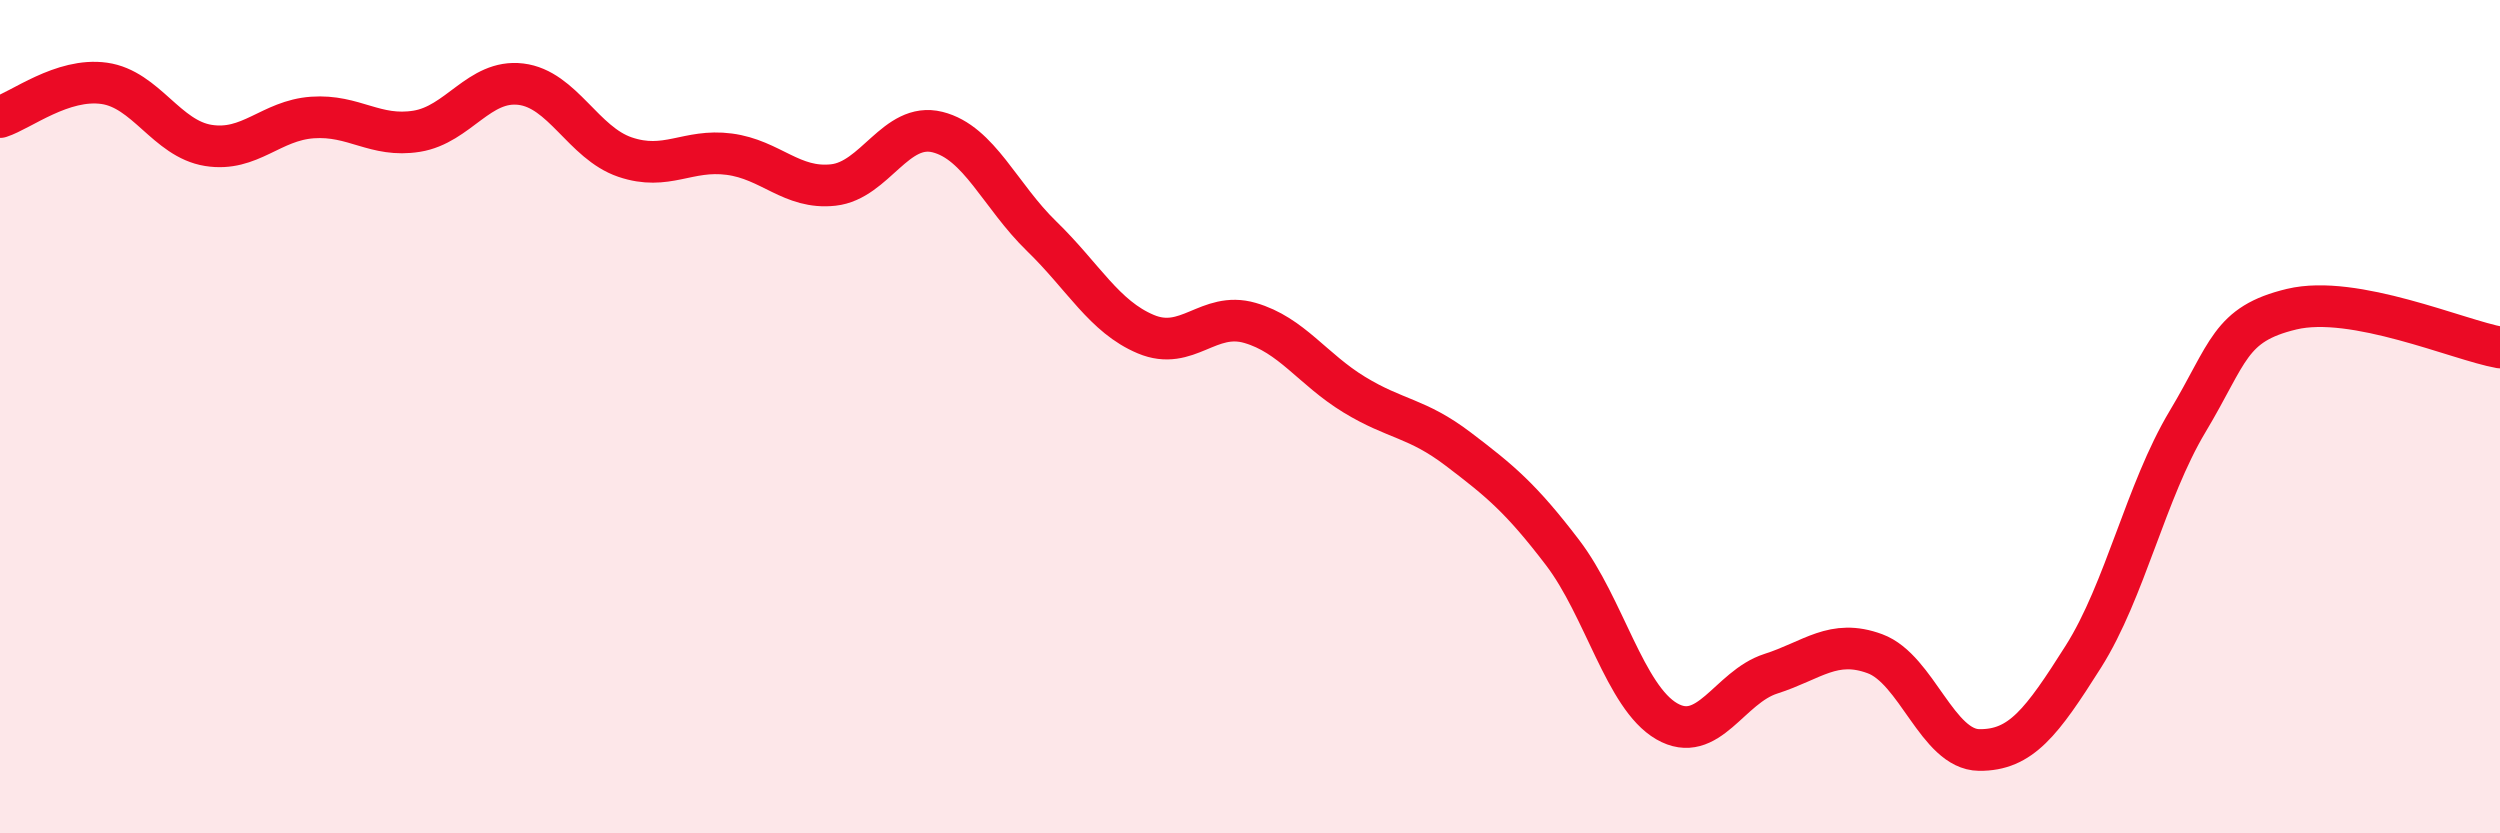
    <svg width="60" height="20" viewBox="0 0 60 20" xmlns="http://www.w3.org/2000/svg">
      <path
        d="M 0,2.81 C 0.5,2.65 1.5,1.86 2.5,2 C 3.5,2.14 4,3.33 5,3.49 C 6,3.65 6.5,2.89 7.5,2.82 C 8.5,2.75 9,3.31 10,3.15 C 11,2.99 11.5,1.9 12.5,2.02 C 13.5,2.14 14,3.43 15,3.77 C 16,4.11 16.5,3.57 17.5,3.7 C 18.5,3.83 19,4.55 20,4.44 C 21,4.33 21.5,2.92 22.5,3.17 C 23.5,3.42 24,4.7 25,5.67 C 26,6.64 26.5,7.6 27.5,8.02 C 28.5,8.44 29,7.46 30,7.75 C 31,8.04 31.5,8.86 32.5,9.47 C 33.5,10.08 34,10.02 35,10.78 C 36,11.54 36.5,11.95 37.5,13.26 C 38.5,14.57 39,16.73 40,17.31 C 41,17.89 41.5,16.49 42.5,16.17 C 43.5,15.85 44,15.32 45,15.69 C 46,16.06 46.5,17.99 47.5,18 C 48.5,18.01 49,17.34 50,15.76 C 51,14.18 51.5,11.79 52.5,10.12 C 53.5,8.45 53.5,7.78 55,7.42 C 56.5,7.06 59,8.16 60,8.34L60 20L0 20Z"
        fill="#EB0A25"
        opacity="0.1"
        stroke-linecap="round"
        stroke-linejoin="round"
      />
      <path
        d="M 0,2.81 C 0.5,2.65 1.5,1.86 2.5,2 C 3.5,2.14 4,3.33 5,3.49 C 6,3.65 6.5,2.89 7.5,2.82 C 8.5,2.75 9,3.31 10,3.15 C 11,2.99 11.5,1.9 12.5,2.02 C 13.5,2.14 14,3.43 15,3.77 C 16,4.11 16.5,3.57 17.5,3.7 C 18.5,3.83 19,4.55 20,4.44 C 21,4.33 21.5,2.92 22.5,3.17 C 23.5,3.42 24,4.7 25,5.67 C 26,6.64 26.5,7.6 27.5,8.02 C 28.5,8.44 29,7.46 30,7.75 C 31,8.04 31.5,8.86 32.5,9.47 C 33.5,10.08 34,10.02 35,10.78 C 36,11.54 36.5,11.95 37.5,13.26 C 38.5,14.57 39,16.73 40,17.31 C 41,17.89 41.5,16.49 42.5,16.17 C 43.5,15.85 44,15.32 45,15.69 C 46,16.06 46.5,17.99 47.5,18 C 48.5,18.01 49,17.34 50,15.76 C 51,14.18 51.5,11.79 52.5,10.12 C 53.5,8.45 53.5,7.78 55,7.42 C 56.5,7.06 59,8.16 60,8.34"
        stroke="#EB0A25"
        stroke-width="1"
        fill="none"
        stroke-linecap="round"
        stroke-linejoin="round"
      />
    </svg>
  